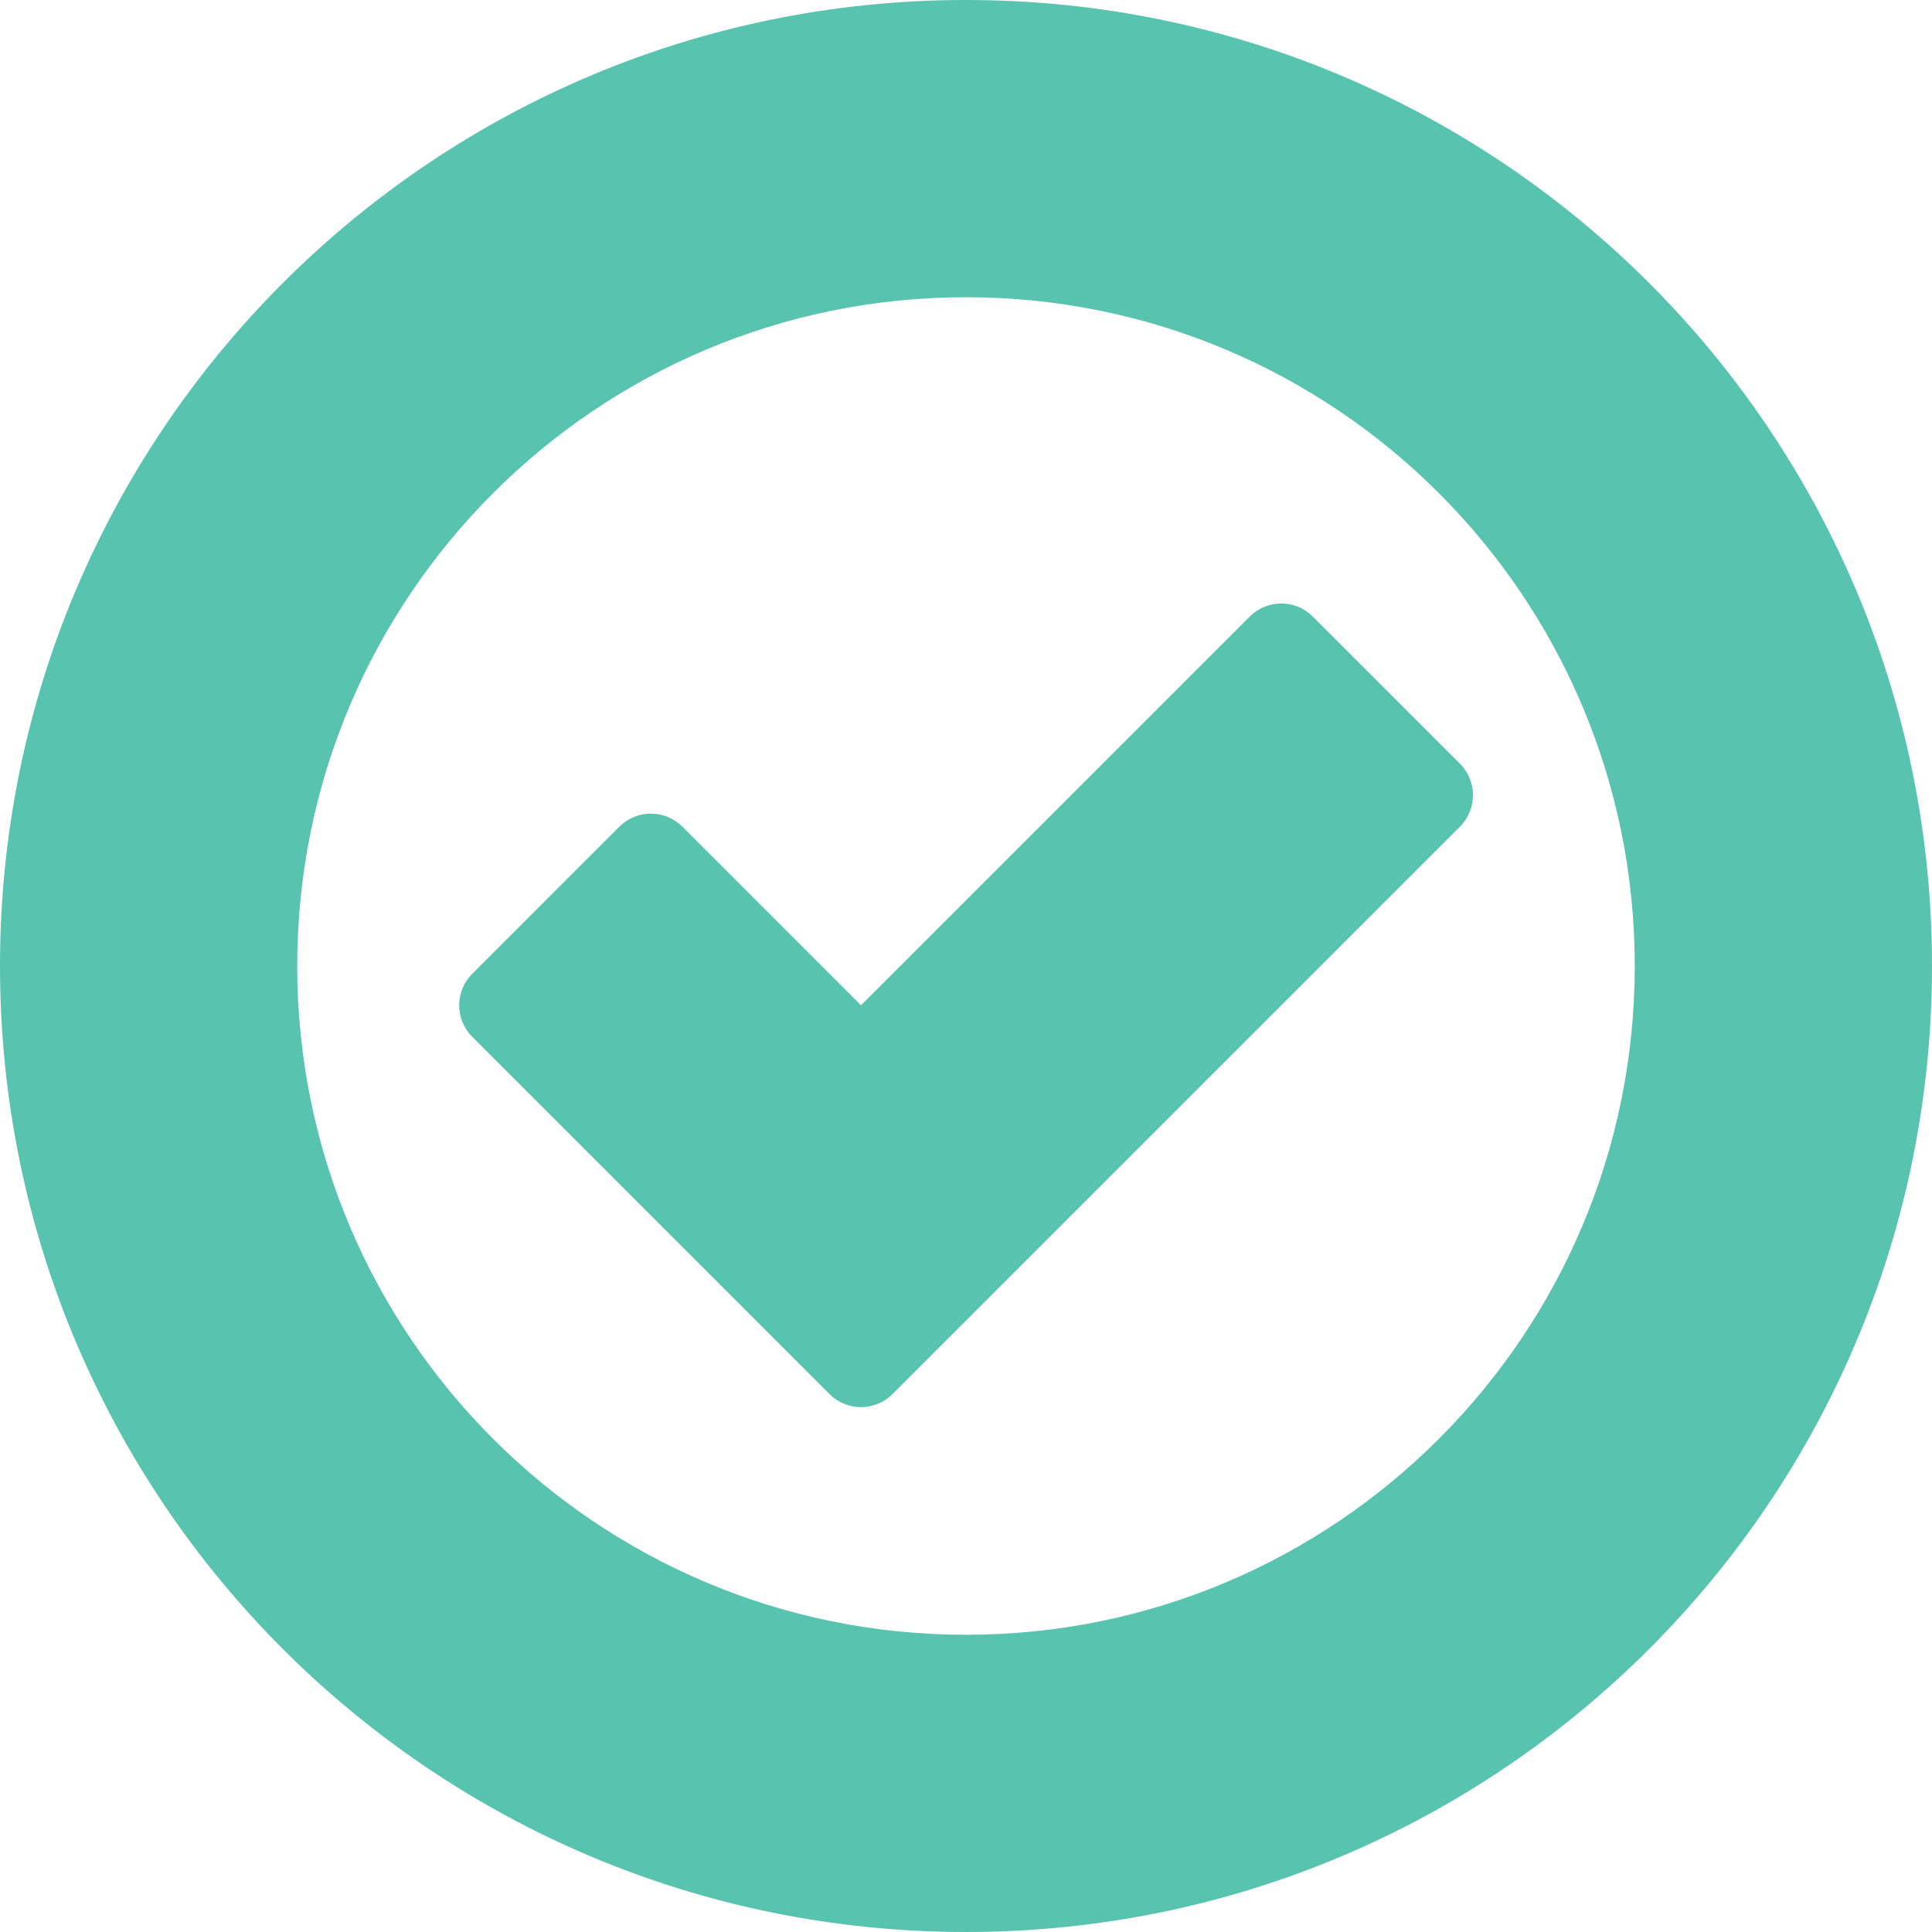 <svg width="26" height="26" viewBox="0 0 26 26" fill="none" xmlns="http://www.w3.org/2000/svg">
<g clip-path="url(#clip0_7303_249)">
<path d="M19.647 10.277L17.667 8.297C17.433 8.063 17.053 8.063 16.819 8.297L11.587 13.529L9.183 11.125C8.949 10.891 8.569 10.891 8.335 11.125L6.355 13.105C6.121 13.339 6.121 13.719 6.355 13.953L11.163 18.761C11.397 18.995 11.777 18.995 12.011 18.761L19.647 11.125C19.881 10.891 19.881 10.511 19.647 10.277Z" fill="#58C3AF"/>
<path d="M13 0C5.82 0 0 5.82 0 13C0 20.18 5.82 26 13 26C20.18 26 26 20.18 26 13C26 5.82 20.18 0 13 0ZM13 22C8.03 22 4 17.97 4 13C4 8.03 8.03 4 13 4C17.97 4 22 8.03 22 13C22 17.97 17.97 22 13 22Z" fill="#58C3AF"/>
</g>
<defs>
<clipPath id="clip0_7303_249">
<rect width="26" height="26" fill="white"/>
</clipPath>
</defs>
</svg>
